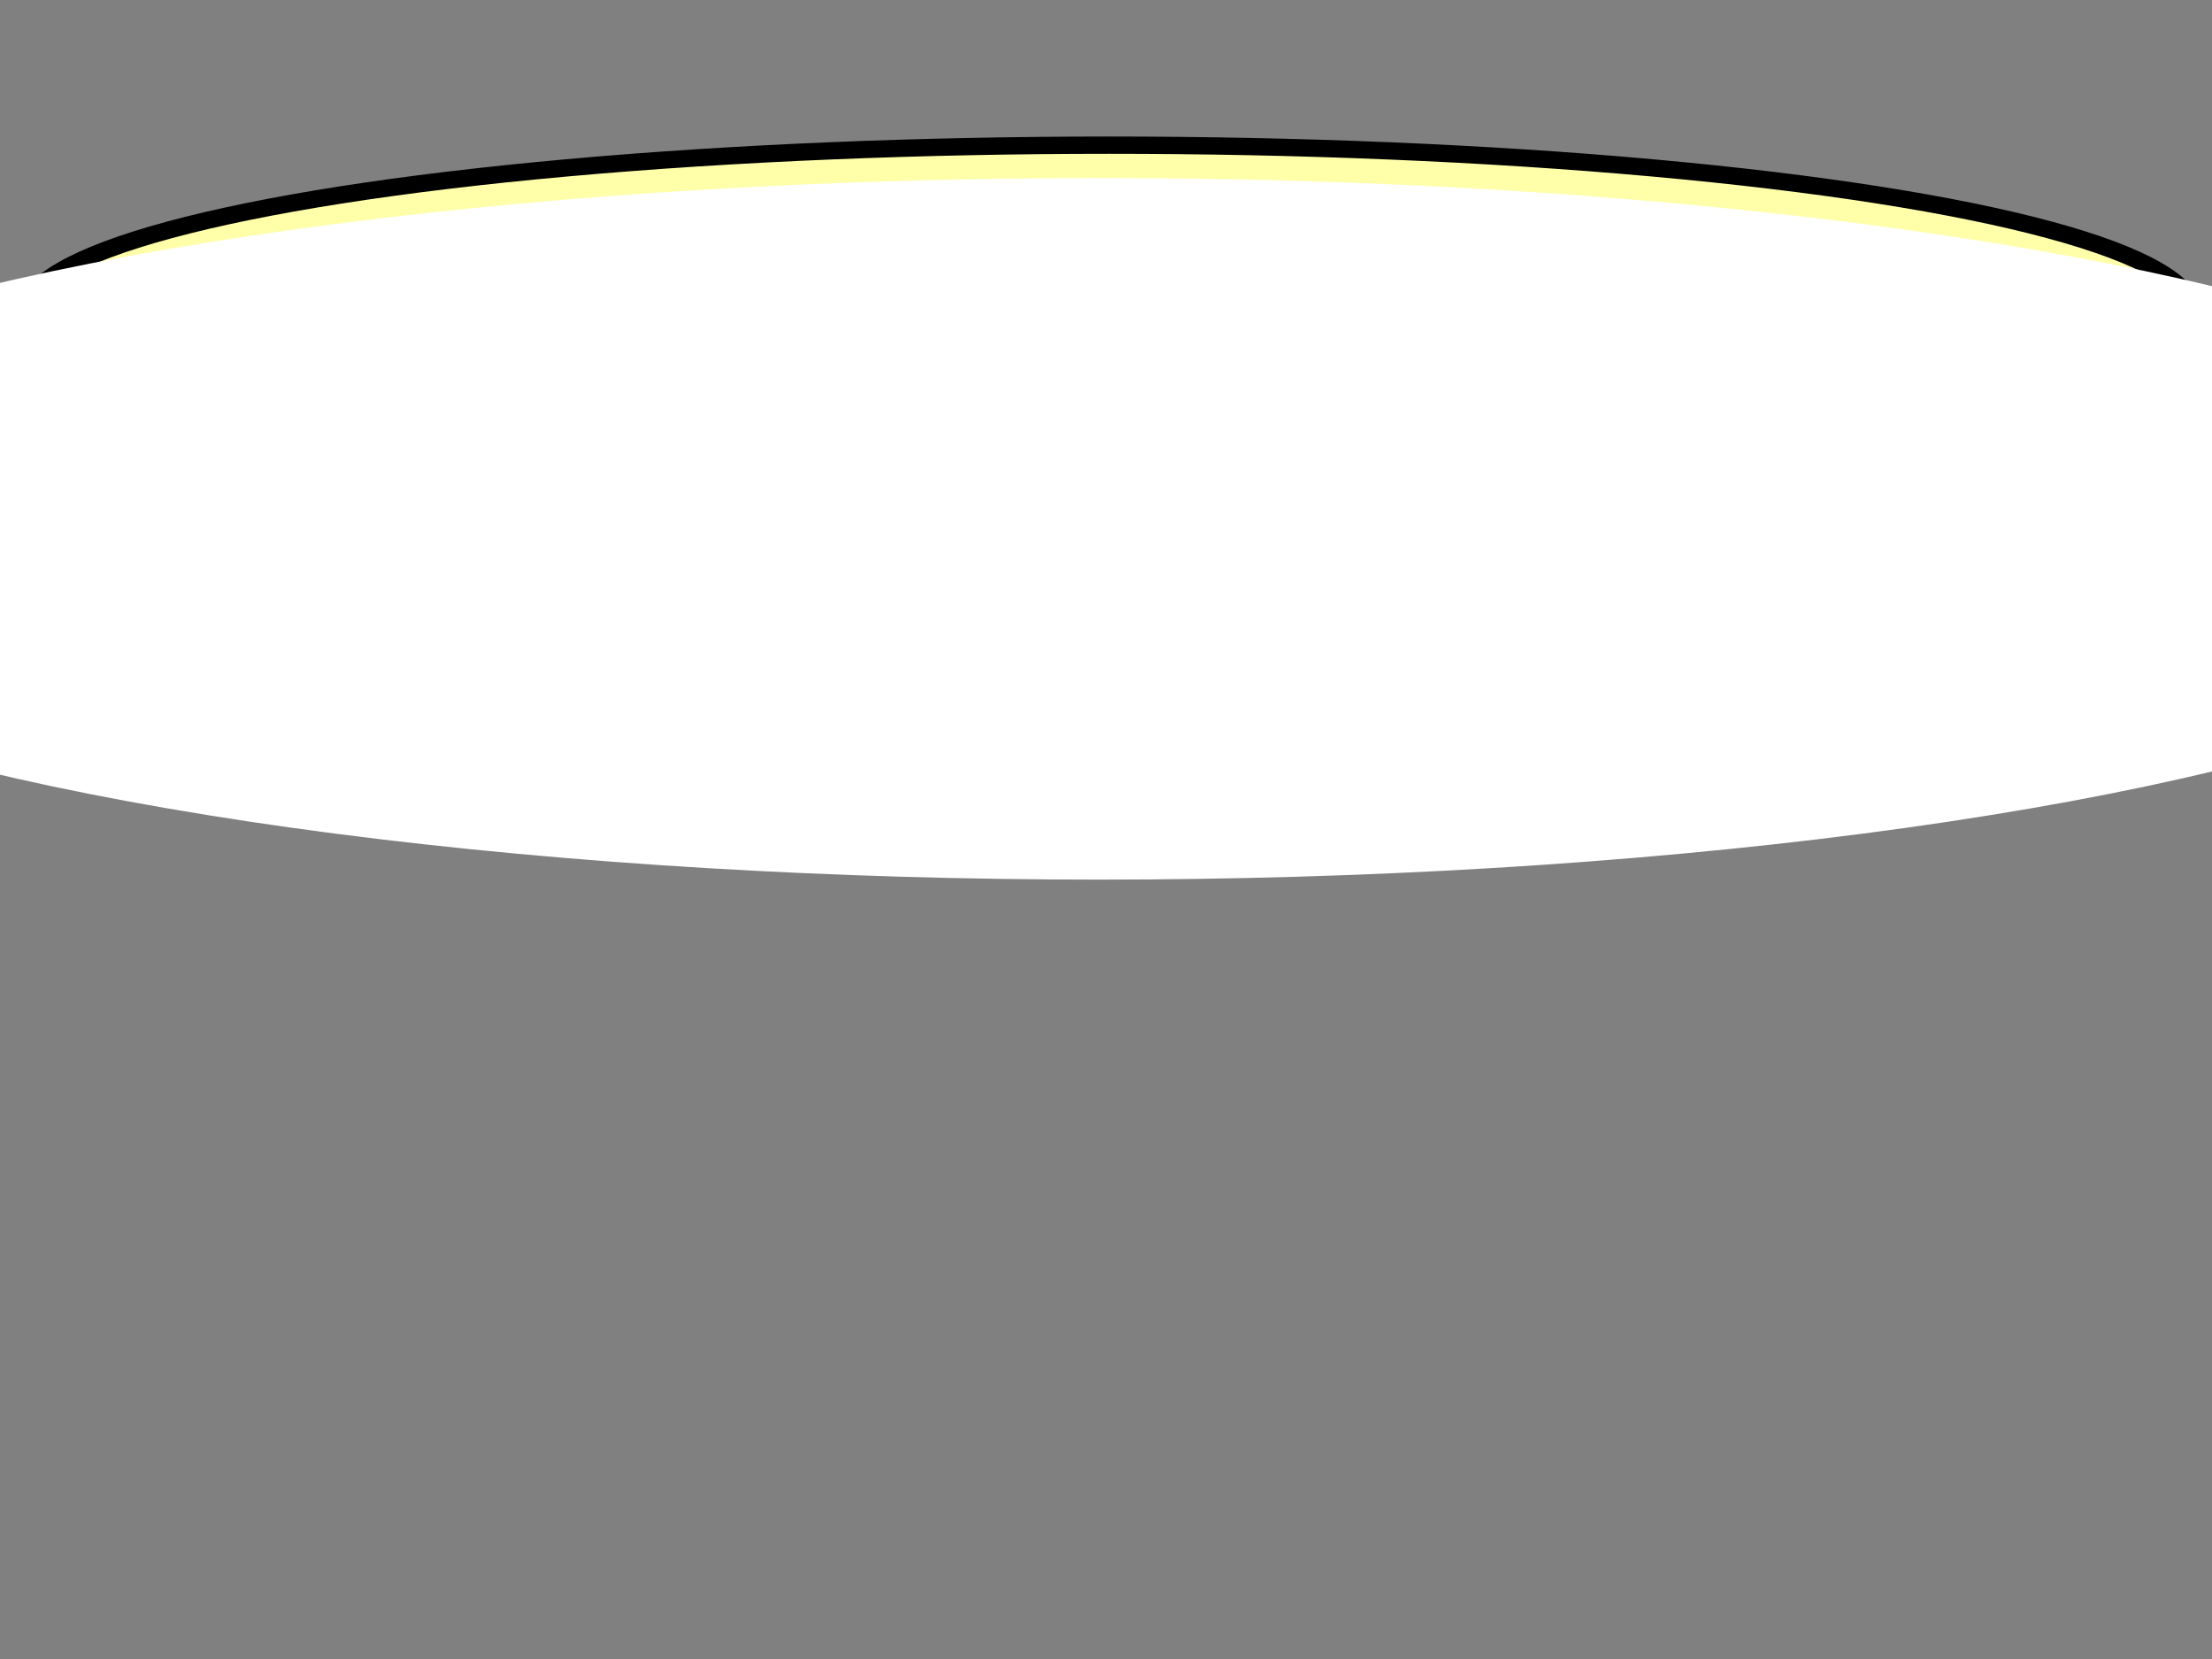 <?xml version="1.0"?><svg width="640" height="480" xmlns="http://www.w3.org/2000/svg">
 <rect width="100%" height="100%" fill="#808080" stroke="none"/>
 <title>Bent Line</title>
 <g>
  <title>Layer 1</title>
  <path id="svg_1" stroke-linecap="null" stroke-linejoin="null" stroke-dasharray="null" stroke-width="5" stroke="#000000" fill="none"/>
  <line id="svg_2" y2="189" x2="600" y1="190" x1="61" stroke-linecap="null" stroke-linejoin="null" stroke-dasharray="null" stroke-width="5" stroke="#000000" fill="none"/>
  <ellipse ry="49" rx="314" id="svg_3" cy="91" cx="321" stroke-linecap="null" stroke-linejoin="null" stroke-dasharray="null" stroke-width="5" stroke="#000000" fill="#ffffaa"/>
  <ellipse ry="99" rx="441" id="svg_4" cy="153" cx="318" stroke-linecap="null" stroke-linejoin="null" stroke-dasharray="null" stroke-width="5" stroke="#ffffff" fill="#ffffff"/>
 </g>
</svg>